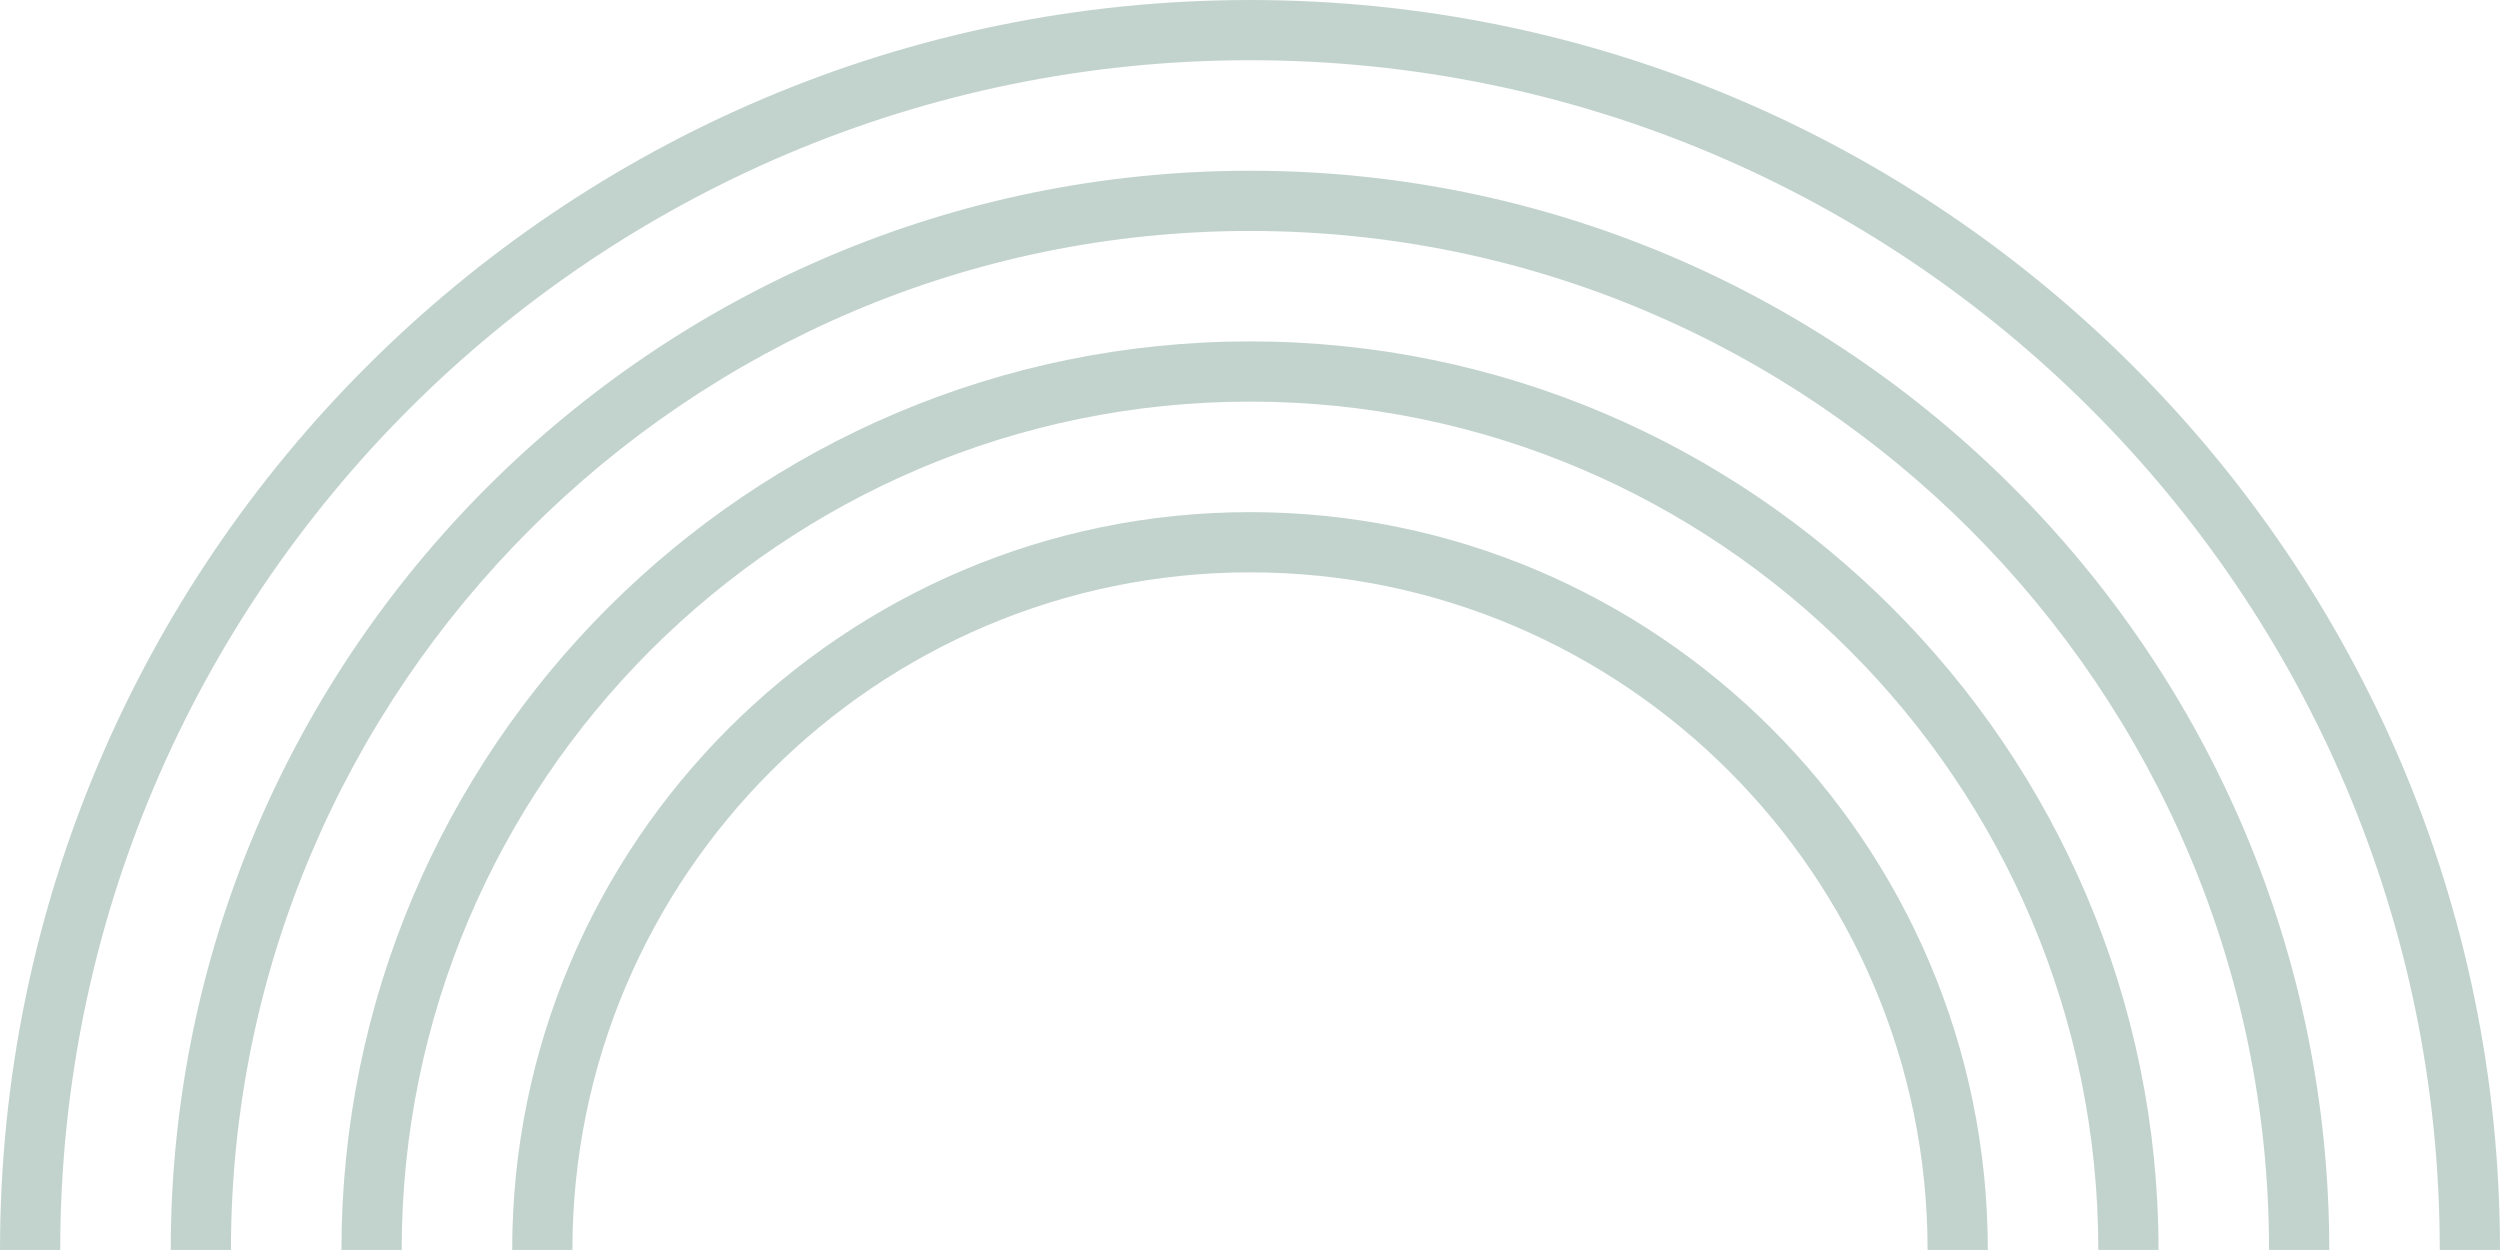 <svg xmlns="http://www.w3.org/2000/svg" width="1111.028" height="555.474"><defs><clipPath id="a"><path data-name="Rettangolo 27" fill="#c2d3cd" d="M0 0h1111.028v555.474H0z"></path></clipPath></defs><g data-name="Raggruppa 6" clip-path="url(#a)" fill="#c2d3cd"><path data-name="Tracciato 94" d="M1111.028 555.477h-26.763c0-291.533-237.177-528.71-528.737-528.71-291.533 0-528.764 237.177-528.764 528.71H0C0 249.197 249.22.003 555.527.003c306.28 0 555.5 249.194 555.5 555.474"></path><path data-name="Tracciato 95" d="M1035.153 555.477h-26.763c0-249.7-203.161-452.836-452.863-452.836-249.729.001-452.888 203.133-452.888 452.836H75.874c0-264.449 215.177-479.6 479.653-479.6s479.626 215.151 479.626 479.6"></path><path data-name="Tracciato 96" d="M959.278 555.476h-26.762c0-207.871-169.118-376.989-376.989-376.989-207.9 0-377.016 169.118-377.016 376.989h-26.763c0-222.621 181.13-403.752 403.779-403.752 222.618 0 403.751 181.131 403.751 403.752"></path><path data-name="Tracciato 97" d="M883.405 555.476h-26.764c0-166.04-135.075-301.115-301.115-301.115S254.385 389.436 254.385 555.476h-26.763c0-180.782 147.095-327.882 327.905-327.882 180.79 0 327.878 147.1 327.878 327.882"></path></g></svg>